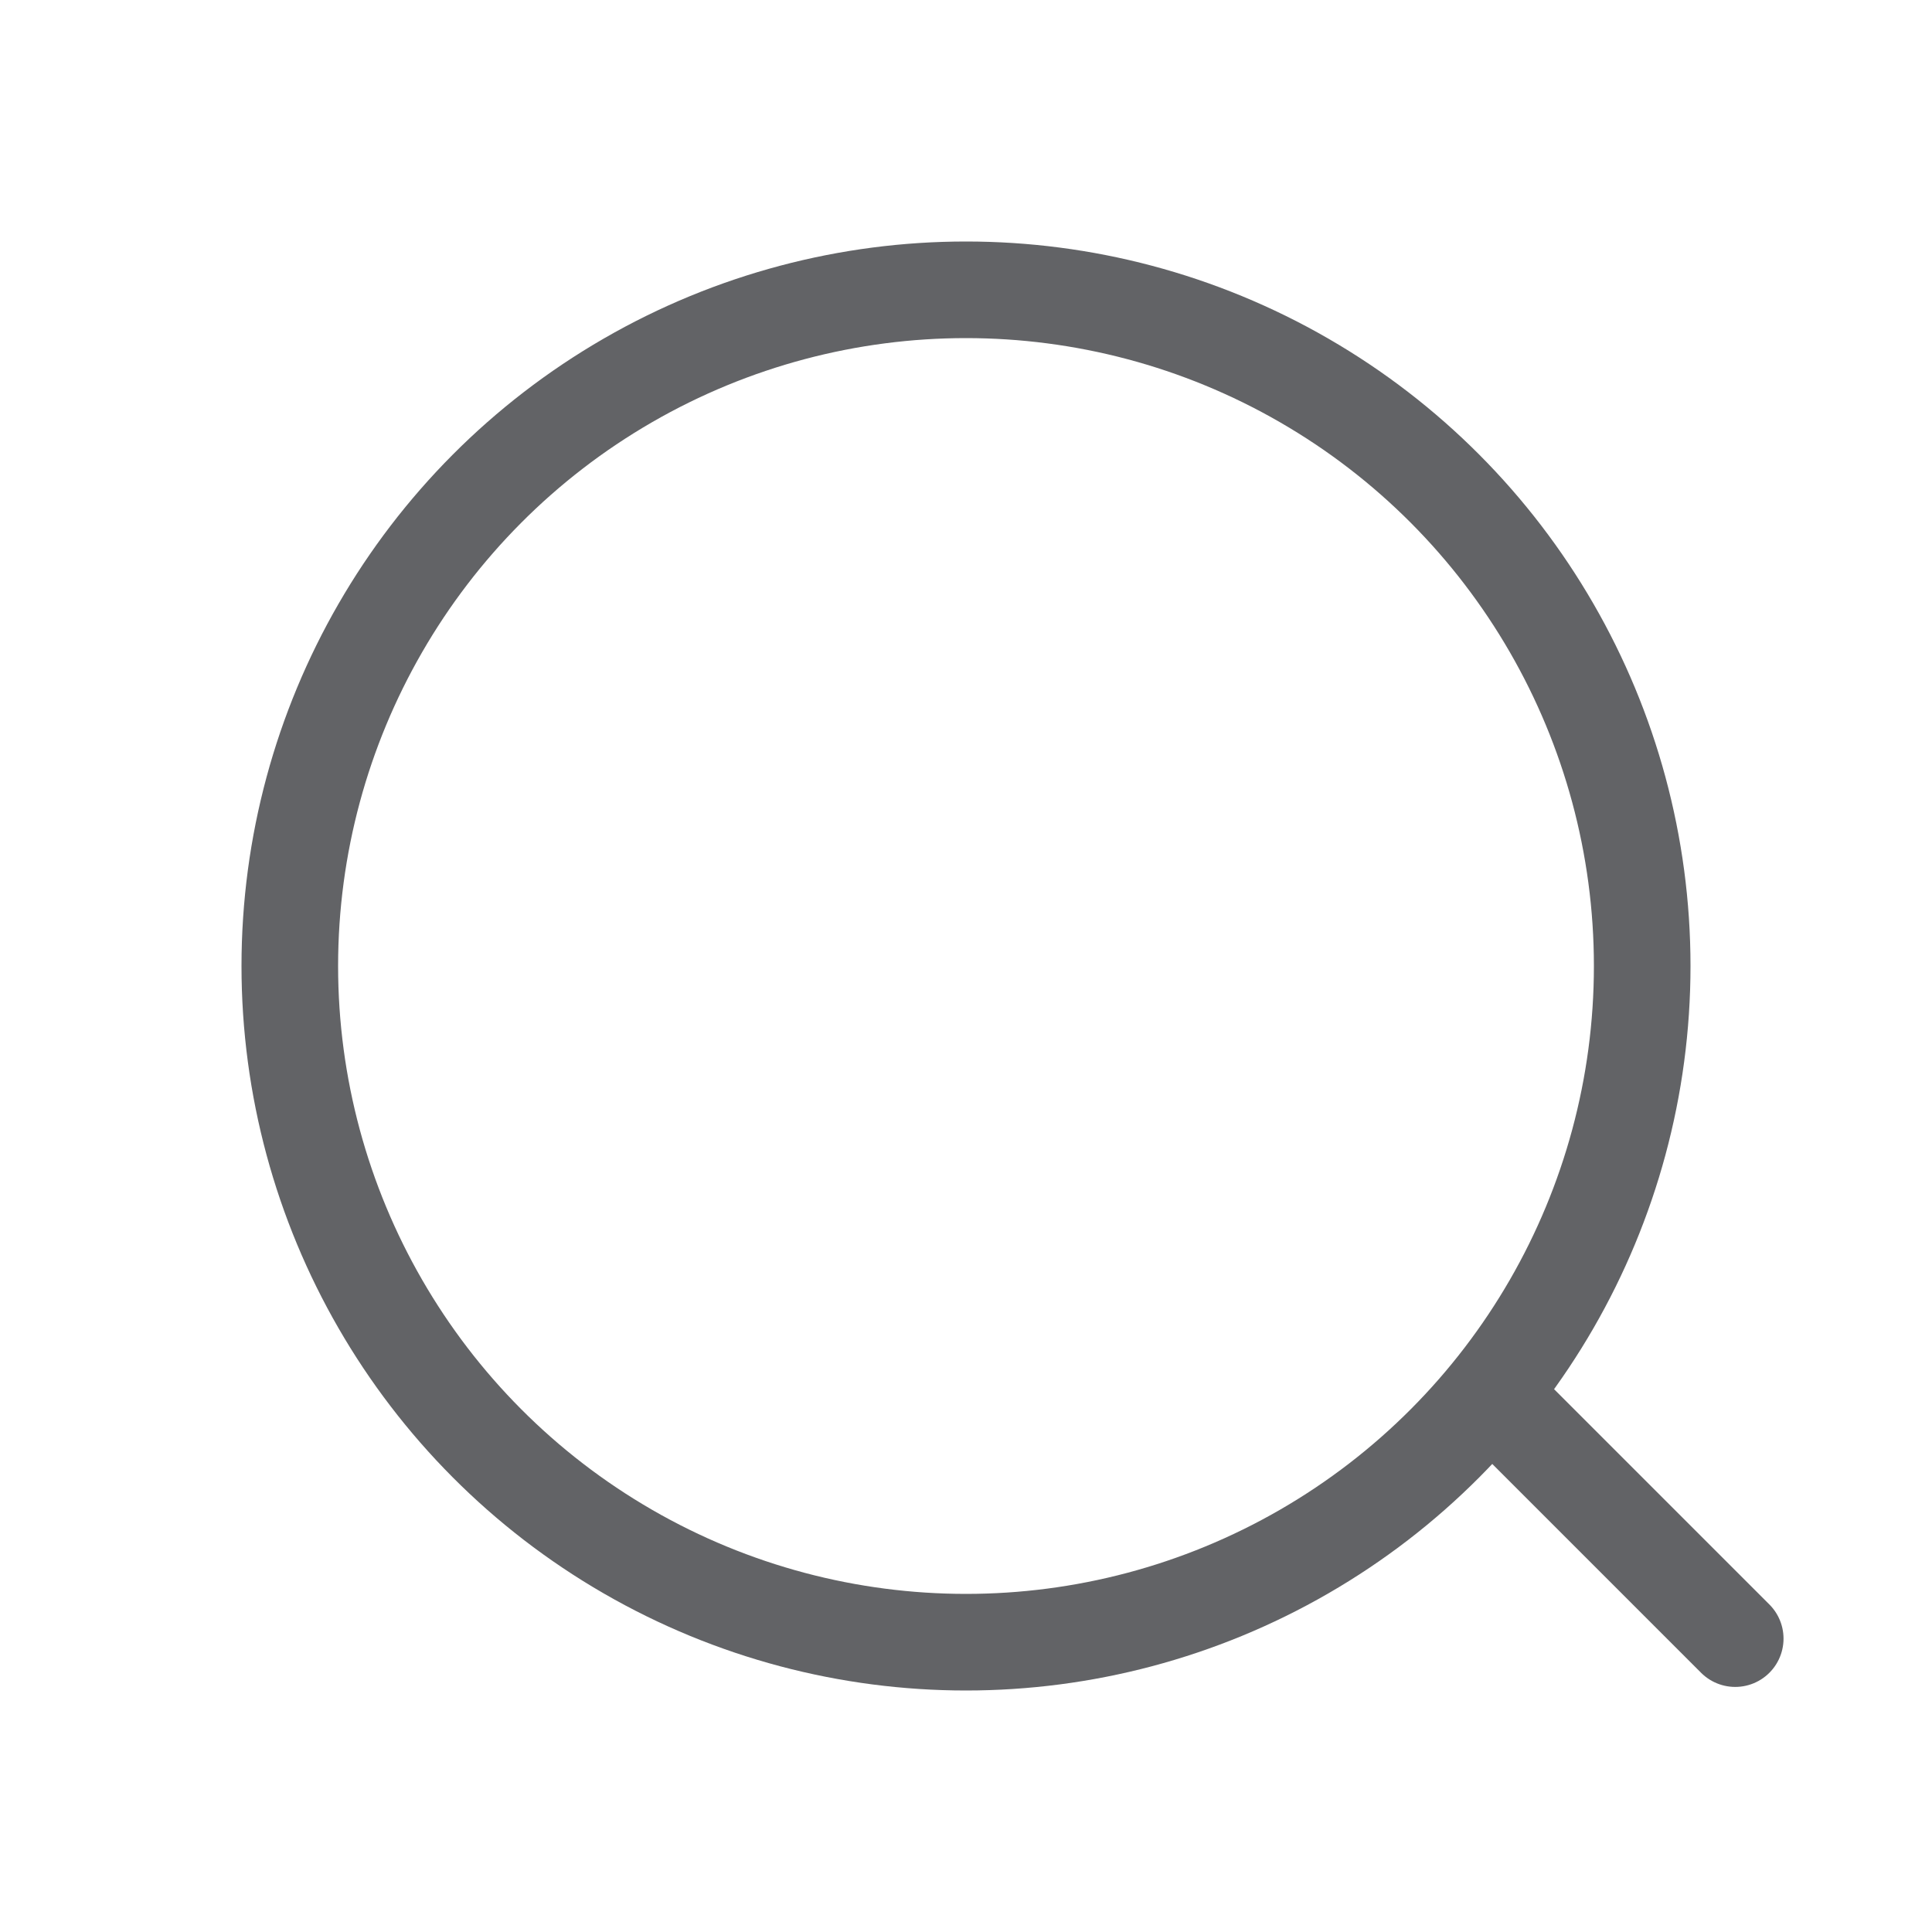 <svg width="20" height="20" viewBox="0 0 20 20" fill="none" xmlns="http://www.w3.org/2000/svg">
<circle cx="10" cy="10" r="7" stroke="#626366"/>
<path d="M15.5 14.5L17.963 16.963" stroke="#626366" stroke-linecap="round"/>
</svg>
